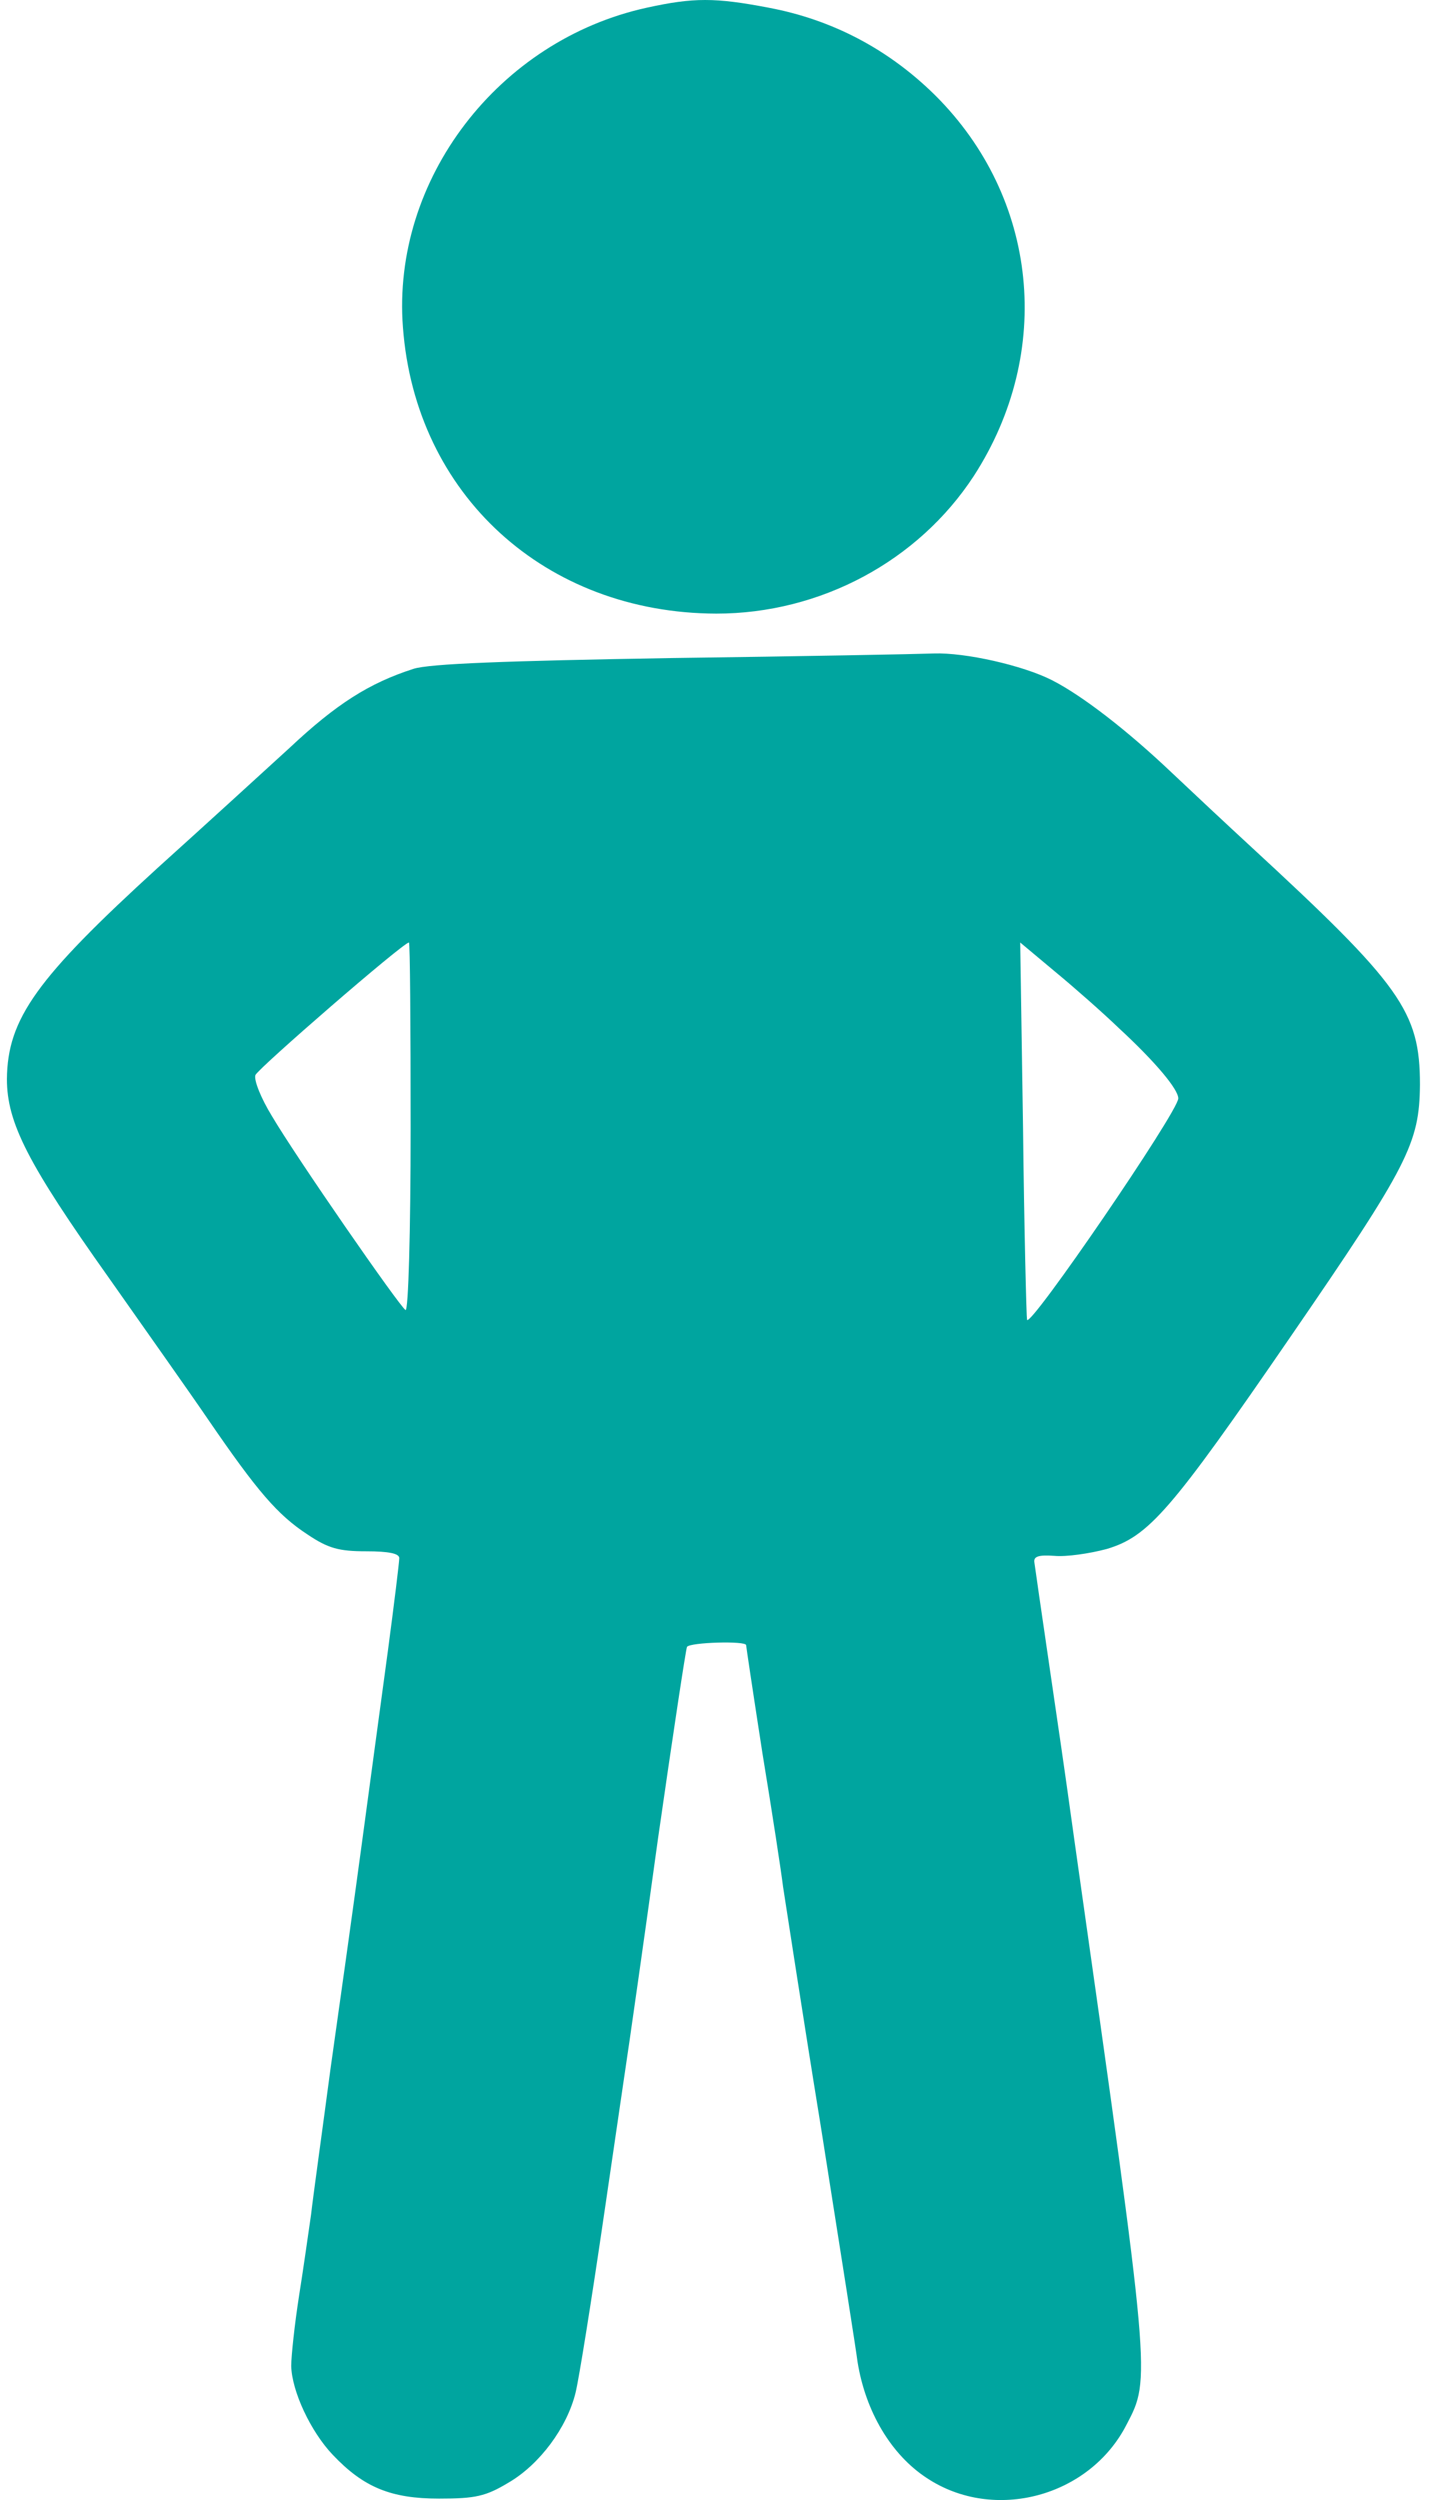 <svg width="126" height="220" viewBox="0 0 126 220" fill="none" xmlns="http://www.w3.org/2000/svg">
<path d="M59.188 57.906C44.418 58.156 37.809 58.406 36.408 58.857C32.502 60.109 29.598 61.961 25.493 65.816C23.19 67.919 17.983 72.676 13.927 76.331C3.213 86.094 0.659 89.648 0.609 94.956C0.609 98.811 2.462 102.416 9.571 112.429C12.776 116.985 16.781 122.643 18.383 124.996C22.639 131.204 24.441 133.307 27.045 135.01C28.897 136.261 29.849 136.512 32.252 136.512C34.255 136.512 35.156 136.712 35.156 137.112C35.156 137.463 34.705 141.118 34.154 145.273C33.604 149.379 32.552 157.039 31.851 162.296C31.151 167.503 29.899 176.415 29.098 182.073C28.347 187.731 27.546 193.438 27.395 194.84C27.195 196.192 26.744 199.446 26.344 201.95C25.944 204.503 25.643 207.307 25.643 208.208C25.693 210.411 27.345 213.966 29.298 216.019C32.002 218.872 34.405 219.874 38.661 219.874C41.865 219.874 42.766 219.674 44.769 218.472C47.523 216.87 49.926 213.615 50.677 210.561C50.977 209.36 52.129 202.15 53.23 194.59C54.332 187.03 55.333 180.27 55.433 179.57C55.533 178.869 56.685 170.908 57.937 161.796C59.238 152.733 60.39 145.123 60.49 144.923C60.74 144.522 65.697 144.372 65.697 144.773C65.697 144.873 66.348 149.229 67.149 154.386C68 159.543 68.801 164.8 68.951 166.051C69.152 167.303 70.604 176.866 72.306 187.33C73.958 197.794 75.41 207.006 75.51 207.858C76.211 212.213 78.464 216.019 81.618 218.071C87.526 221.977 95.938 219.724 99.192 213.365C101.345 209.26 101.345 209.51 94.686 162.547C94.135 158.541 93.585 154.736 93.484 154.035C93.284 152.633 91.231 138.664 91.081 137.513C90.981 136.962 91.432 136.812 92.834 136.912C93.885 137.012 95.938 136.712 97.44 136.311C101.145 135.21 103.097 132.957 113.662 117.586C124.025 102.516 124.977 100.613 125.027 95.456C125.027 88.998 123.375 86.695 110.007 74.378C108.104 72.626 105 69.722 103.147 67.969C99.242 64.264 95.287 61.21 92.633 59.858C90.08 58.557 84.973 57.405 82.219 57.505C80.968 57.555 70.604 57.756 59.188 57.906ZM36.157 99.261C36.157 108.324 35.957 115.433 35.707 115.283C35.156 114.933 26.094 101.865 23.941 98.21C22.989 96.658 22.339 95.056 22.489 94.605C22.739 94.004 35.506 82.939 36.007 82.939C36.107 82.939 36.157 90.299 36.157 99.261ZM98.491 90.45C101.745 93.454 103.748 95.857 103.748 96.658C103.748 97.809 90.63 116.985 90.43 116.134C90.38 115.934 90.18 108.374 90.08 99.311L89.829 82.939L92.884 85.493C94.586 86.895 97.139 89.148 98.491 90.45Z" fill="#00A59F"/>
<path d="M56.958 0.676C43.891 3.53 34.478 15.796 35.479 28.814C36.581 43.533 47.996 53.947 63.066 53.998C72.229 53.998 80.84 49.391 85.747 41.881C92.806 30.966 91.404 17.398 82.342 8.386C78.237 4.331 73.28 1.727 67.672 0.676C62.966 -0.225 61.064 -0.225 56.958 0.676Z" fill="#00A59F"/>
</svg>
